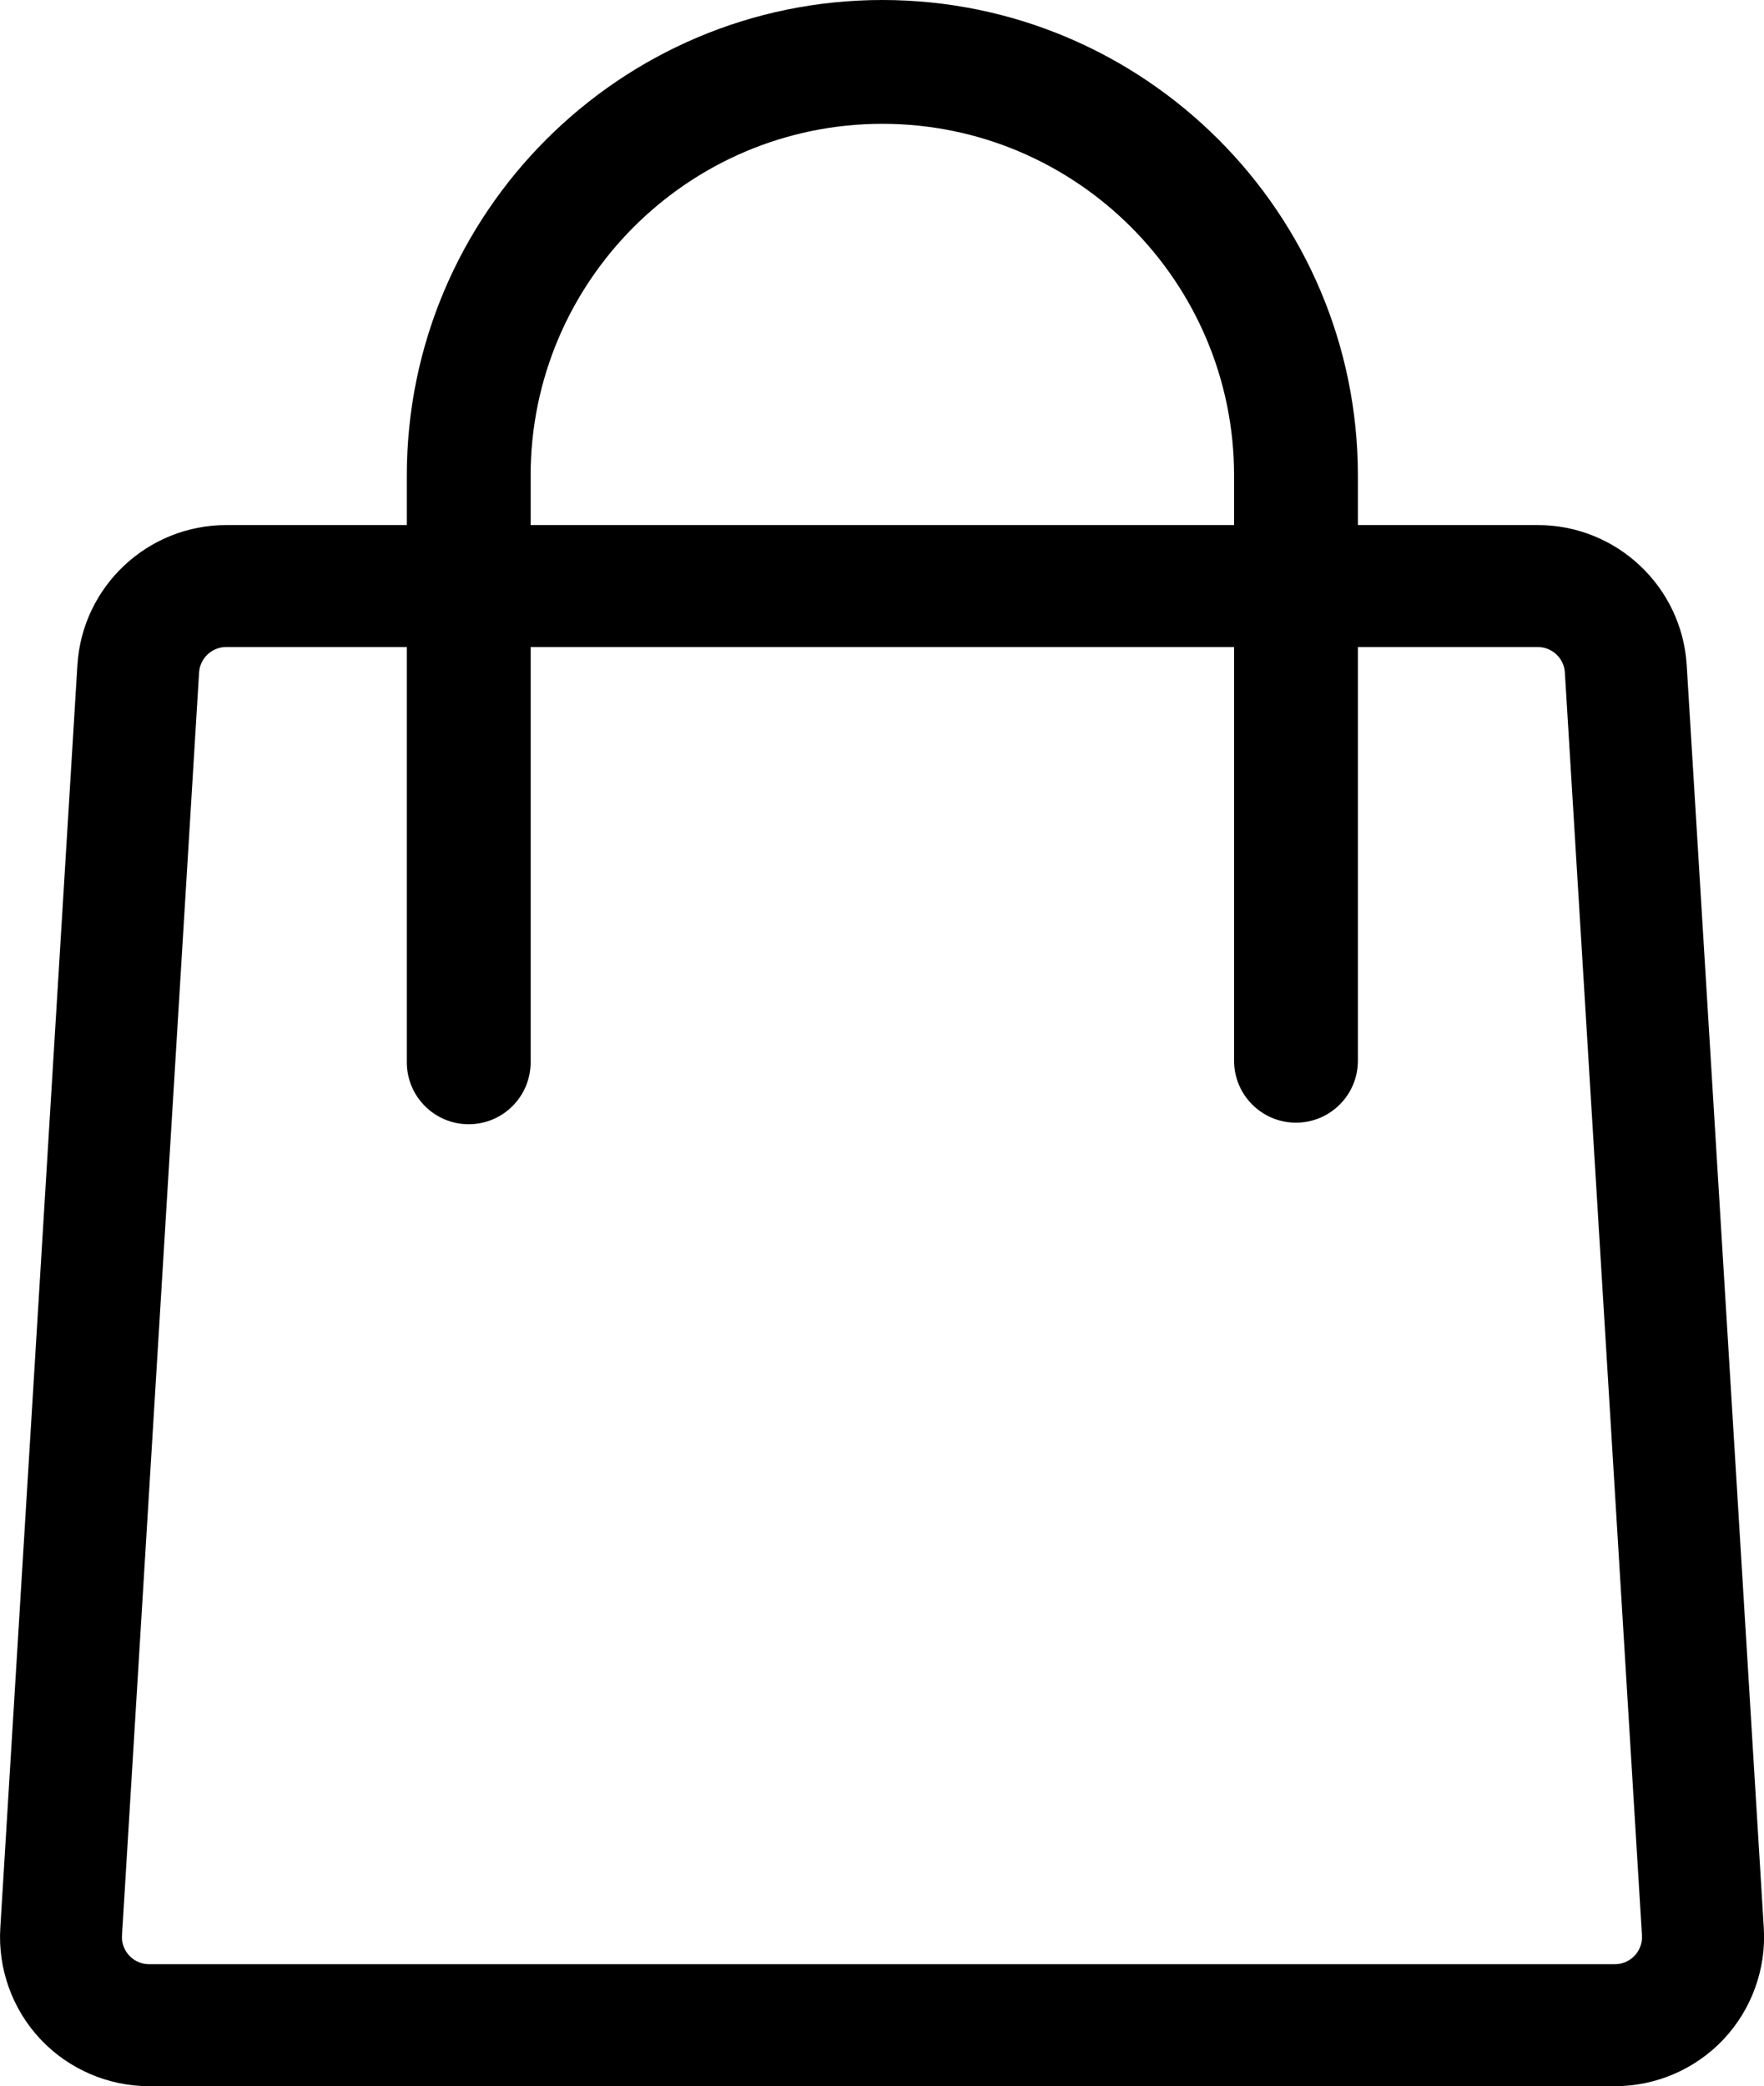 <?xml version="1.0" encoding="UTF-8"?>
<svg id="Layer_2" data-name="Layer 2" xmlns="http://www.w3.org/2000/svg" viewBox="0 0 349.36 413.12">
  <g id="Layer_3" data-name="Layer 3">
    <g>
      <path d="M319.83,413.12H29.52c-8.11,0-15.95-3.39-21.5-9.29-5.56-5.91-8.46-13.93-7.96-22.03l15.27-250.1c.95-15.55,13.89-27.72,29.47-27.72h259.78c15.58,0,28.52,12.18,29.47,27.72l15.27,250.1c.5,8.09-2.41,16.12-7.96,22.03-5.56,5.91-13.39,9.29-21.5,9.29ZM44.79,128.13c-2.83,0-5.18,2.21-5.36,5.04l-15.27,250.1c-.12,2.01.85,3.37,1.45,4,.59.63,1.89,1.69,3.91,1.69h290.31c2.02,0,3.32-1.06,3.91-1.69.59-.63,1.57-1.99,1.45-4l-15.27-250.1c-.17-2.83-2.53-5.04-5.36-5.04H44.79Z"/>
      <path d="M92.83,222.63c-6.77,0-12.26-5.49-12.26-12.26v-116.19C80.57,42.25,122.82,0,174.75,0s94.18,42.25,94.18,94.18v115.88c0,6.77-5.49,12.26-12.26,12.26s-12.26-5.49-12.26-12.26v-115.88c0-38.41-31.25-69.66-69.66-69.66s-69.66,31.25-69.66,69.66v116.19c0,6.77-5.49,12.26-12.26,12.26Z"/>
    </g>
  </g>
</svg>